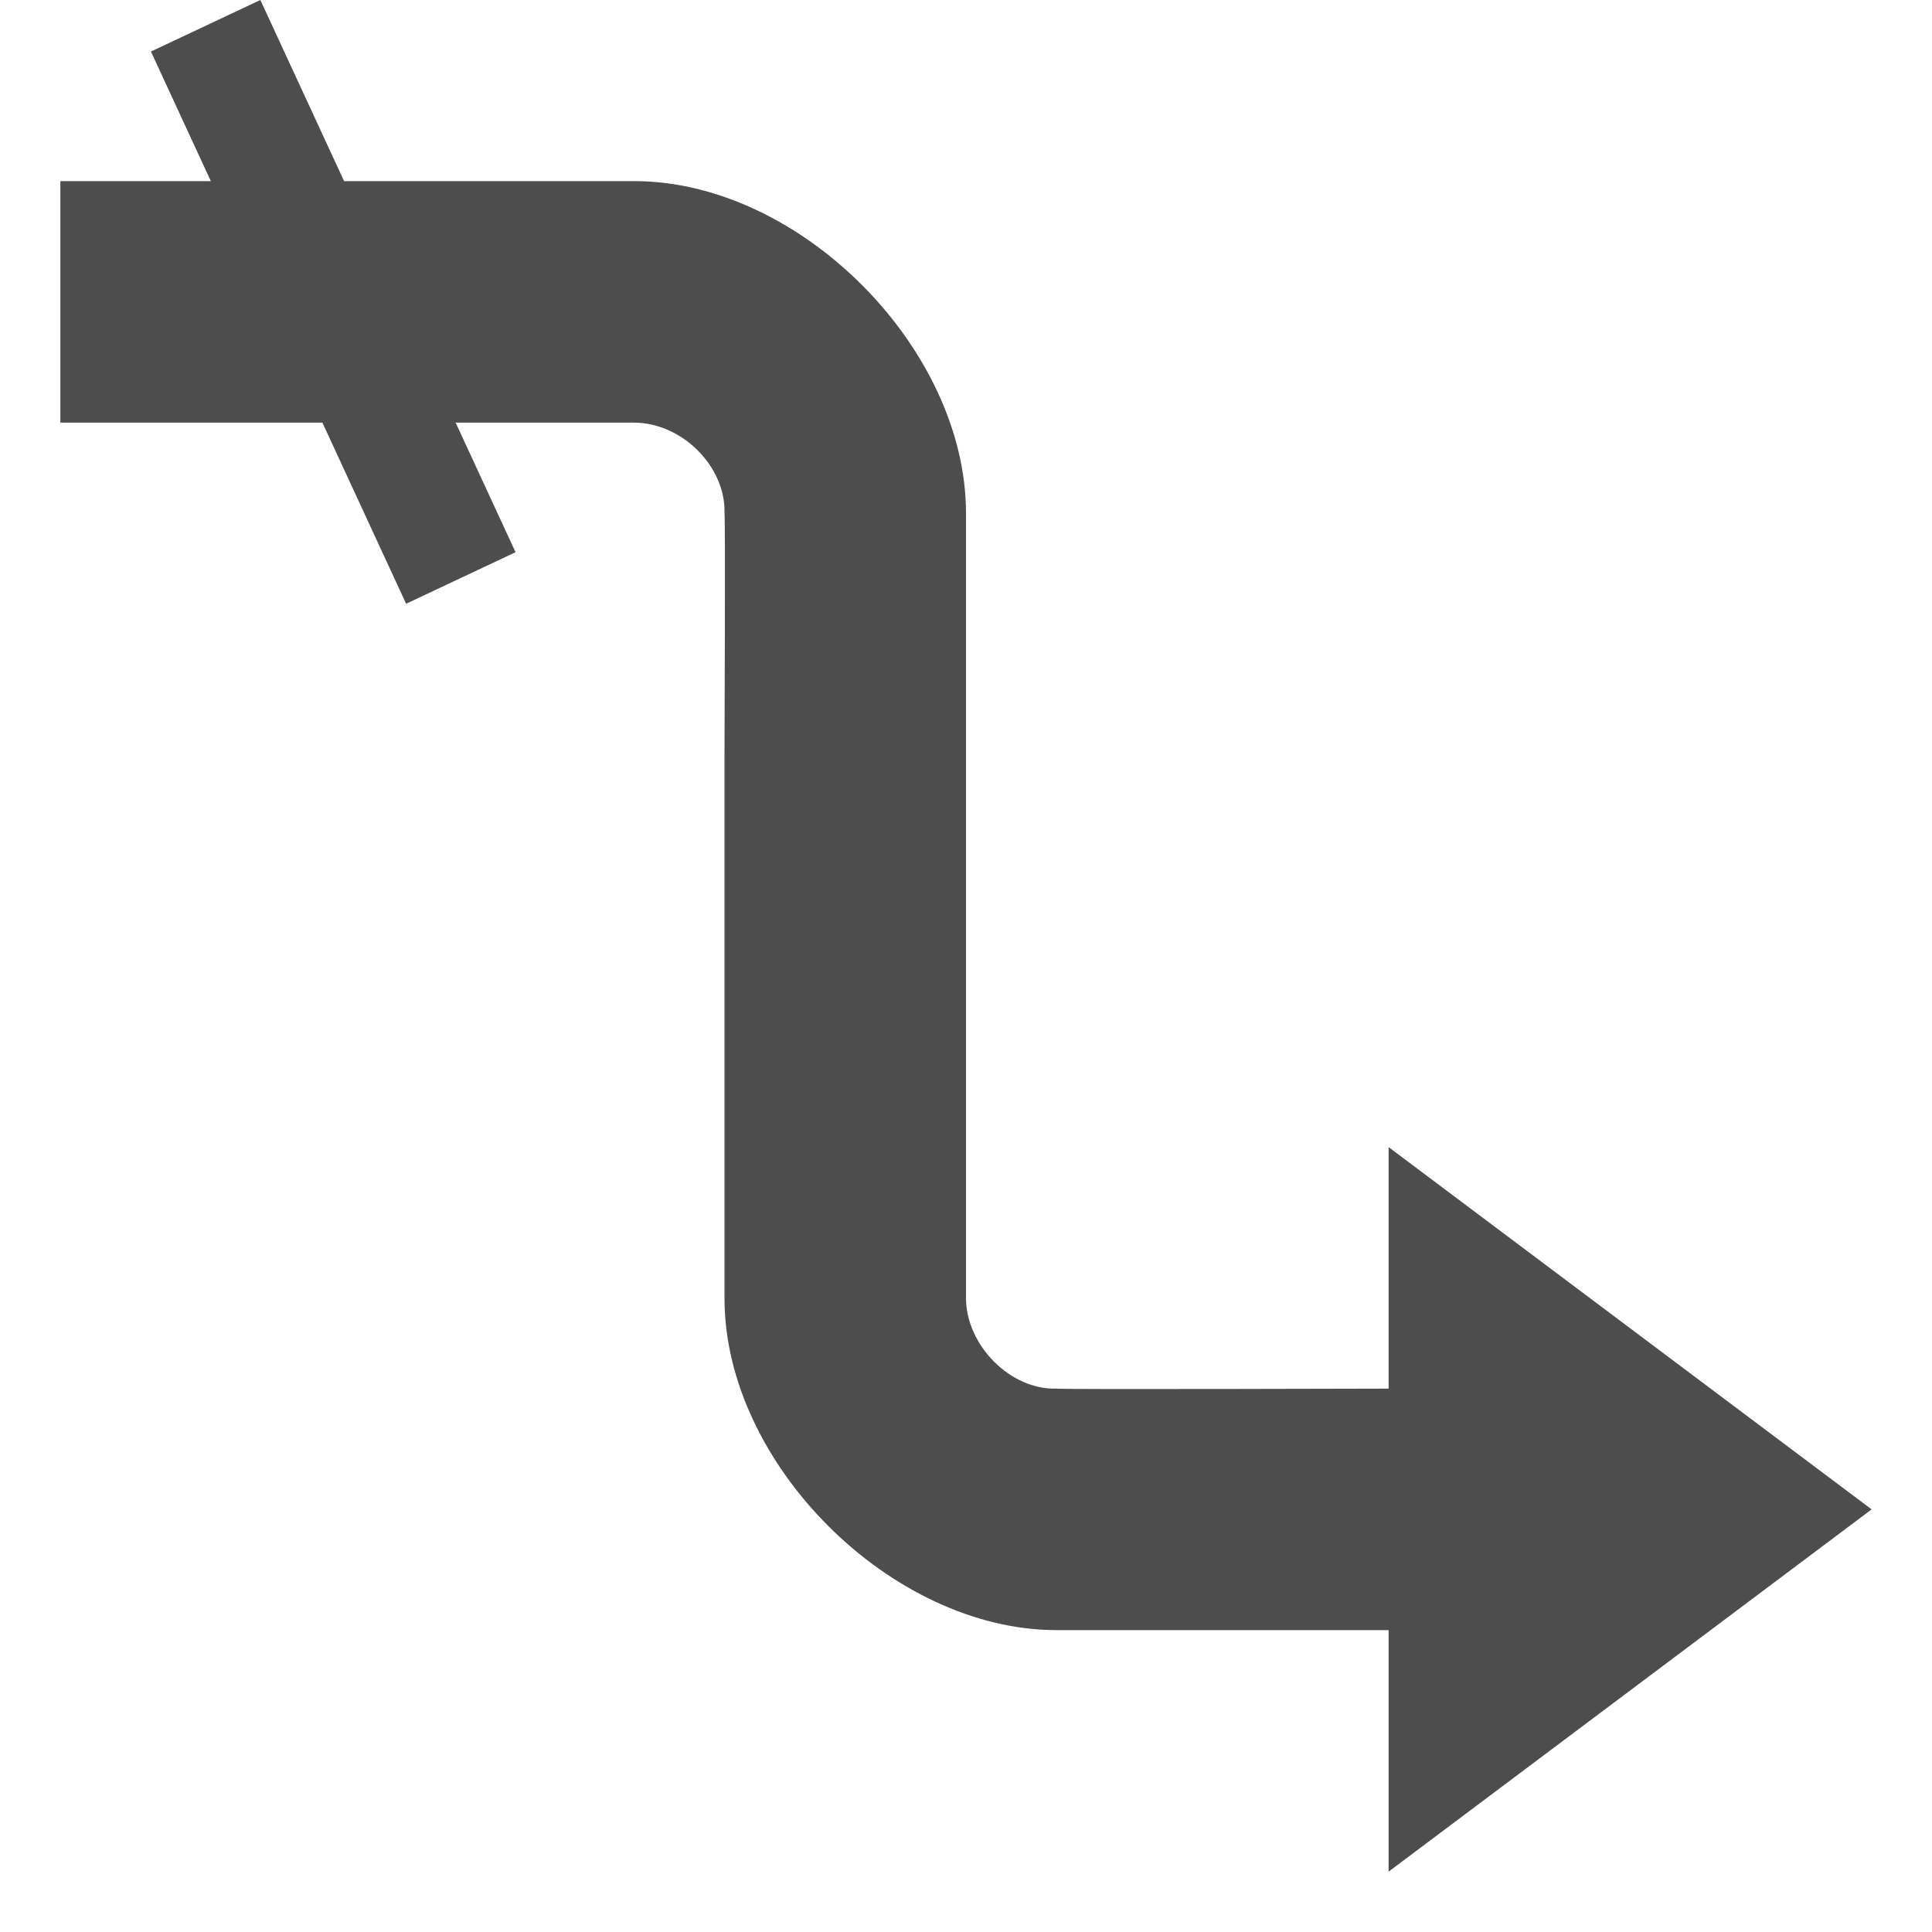 <svg
   enable-background="new 0 0 64 64"
   id="DefaultSequenceTask"
   width="64"
   height="64"
   viewBox="0 0 64 64"
   fill="#4d4d4d"
   xmlns="http://www.w3.org/2000/svg"
   >
  <path
     id="path"
     d="M 8.625 0 L 5 1.707 L 6.984 6 L 2 6 L 2 14 L 10.68 14 L 13.453 20 L 17.078 18.293 L 15.094 14 L 21 14 C 22.596 14 24.049 15.466 24 17 C 24.032 17.065 24 25 24 25 L 24 43 C 23.993 48.498 29.538 54 35 54 L 46 54 L 46 62 L 62 50 L 46 38 L 46 46 C 46 46 35.065 46.032 35 46 C 33.466 46.049 32 44.557 32 43 L 32 25 L 32 17 C 32 11.538 26.498 5.993 21 6 L 11.398 6 L 8.625 0 z " />
</svg>
